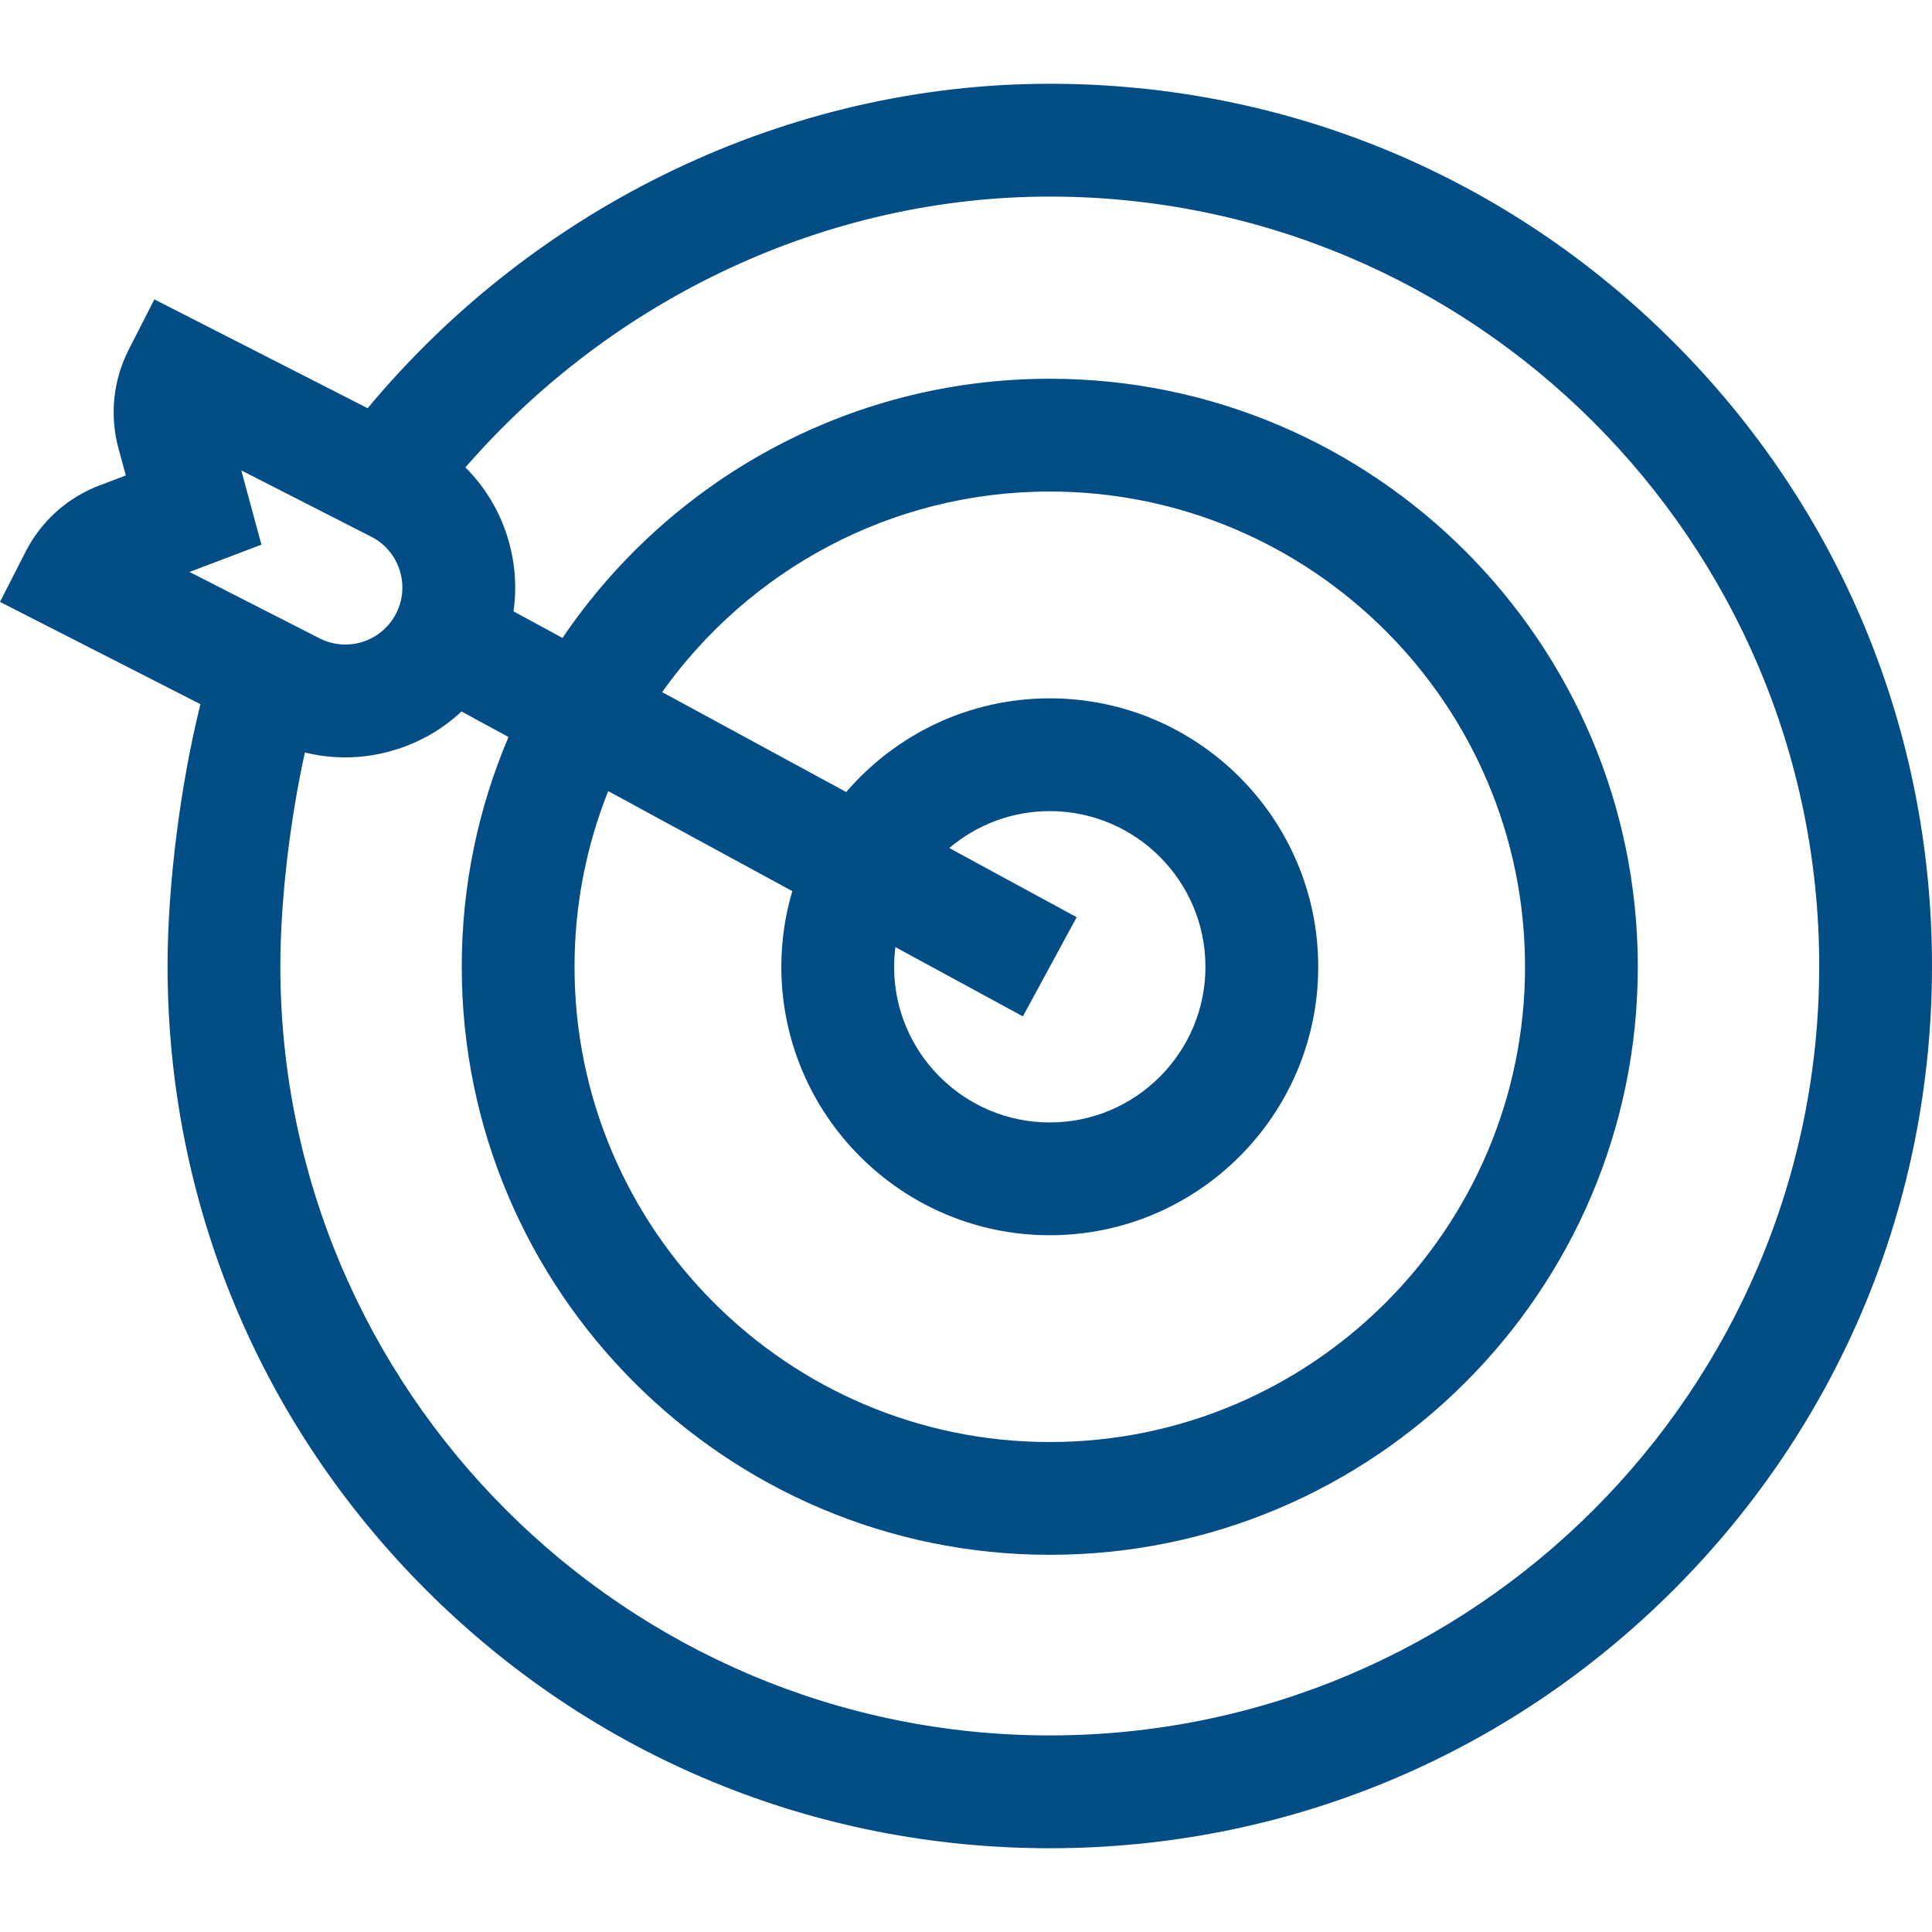 <svg width="48" height="48" viewBox="0 0 48 48" fill="none" xmlns="http://www.w3.org/2000/svg">
<g clip-path="url(#clip0_1002_763)">
<path d="M41.58 8.501C37.44 4.361 31.936 2.081 26.081 2.081C19.602 2.081 13.352 5.075 9.134 10.142L3.835 7.438L3.198 8.686C2.811 9.445 2.721 10.315 2.943 11.137L3.126 11.813L2.471 12.061C1.675 12.363 1.024 12.947 0.637 13.706L0 14.954L4.98 17.495C4.486 19.472 4.163 21.978 4.163 24C4.163 29.855 6.443 35.359 10.583 39.499C14.723 43.639 20.227 45.919 26.081 45.919C31.936 45.919 37.44 43.639 41.58 39.499C45.72 35.359 48 29.855 48 24C48 18.145 45.72 12.641 41.58 8.501V8.501ZM5.995 11.687L9.224 13.335H9.224C9.561 13.507 9.811 13.8 9.927 14.159C10.044 14.52 10.014 14.903 9.842 15.24C9.67 15.577 9.377 15.827 9.017 15.944C8.657 16.06 8.273 16.03 7.937 15.858L4.708 14.21L6.495 13.532L5.995 11.687ZM26.081 43.116C15.541 43.116 6.965 34.541 6.965 24C6.965 22.382 7.206 20.359 7.575 18.695C7.904 18.776 8.239 18.817 8.576 18.817C9.013 18.817 9.453 18.748 9.881 18.609C10.482 18.415 11.019 18.096 11.466 17.676L12.634 18.311C11.886 20.065 11.472 21.995 11.472 24.019C11.472 32.075 18.026 38.629 26.081 38.629C34.137 38.629 40.691 32.075 40.691 24.019C40.691 15.964 34.137 9.41 26.081 9.41C21.05 9.41 16.604 11.967 13.975 15.85L12.758 15.189C12.848 14.561 12.794 13.916 12.593 13.295C12.384 12.65 12.03 12.078 11.563 11.612C15.245 7.376 20.571 4.884 26.081 4.884C36.622 4.884 45.198 13.459 45.198 24C45.198 34.541 36.622 43.116 26.081 43.116V43.116ZM25.413 25.251L26.75 22.788L23.585 21.069C24.259 20.498 25.131 20.152 26.081 20.152C28.214 20.152 29.949 21.887 29.949 24.02C29.949 26.152 28.214 27.887 26.081 27.887C23.949 27.887 22.214 26.152 22.214 24.02C22.214 23.854 22.226 23.691 22.246 23.531L25.413 25.251ZM26.081 30.689C29.759 30.689 32.751 27.697 32.751 24.019C32.751 20.342 29.759 17.35 26.081 17.35C24.061 17.35 22.248 18.254 21.024 19.678L16.451 17.195C18.593 14.182 22.112 12.212 26.081 12.212C32.592 12.212 37.889 17.509 37.889 24.019C37.889 30.53 32.592 35.827 26.081 35.827C19.571 35.827 14.274 30.53 14.274 24.019C14.274 22.479 14.571 21.006 15.111 19.655L19.684 22.139C19.508 22.736 19.412 23.367 19.412 24.019C19.412 27.697 22.404 30.689 26.081 30.689Z" fill="#024D85"/>
</g>
<defs>
<clipPath id="clip0_1002_763">
<rect width="48" height="48" fill="white"/>
</clipPath>
</defs>
</svg>
